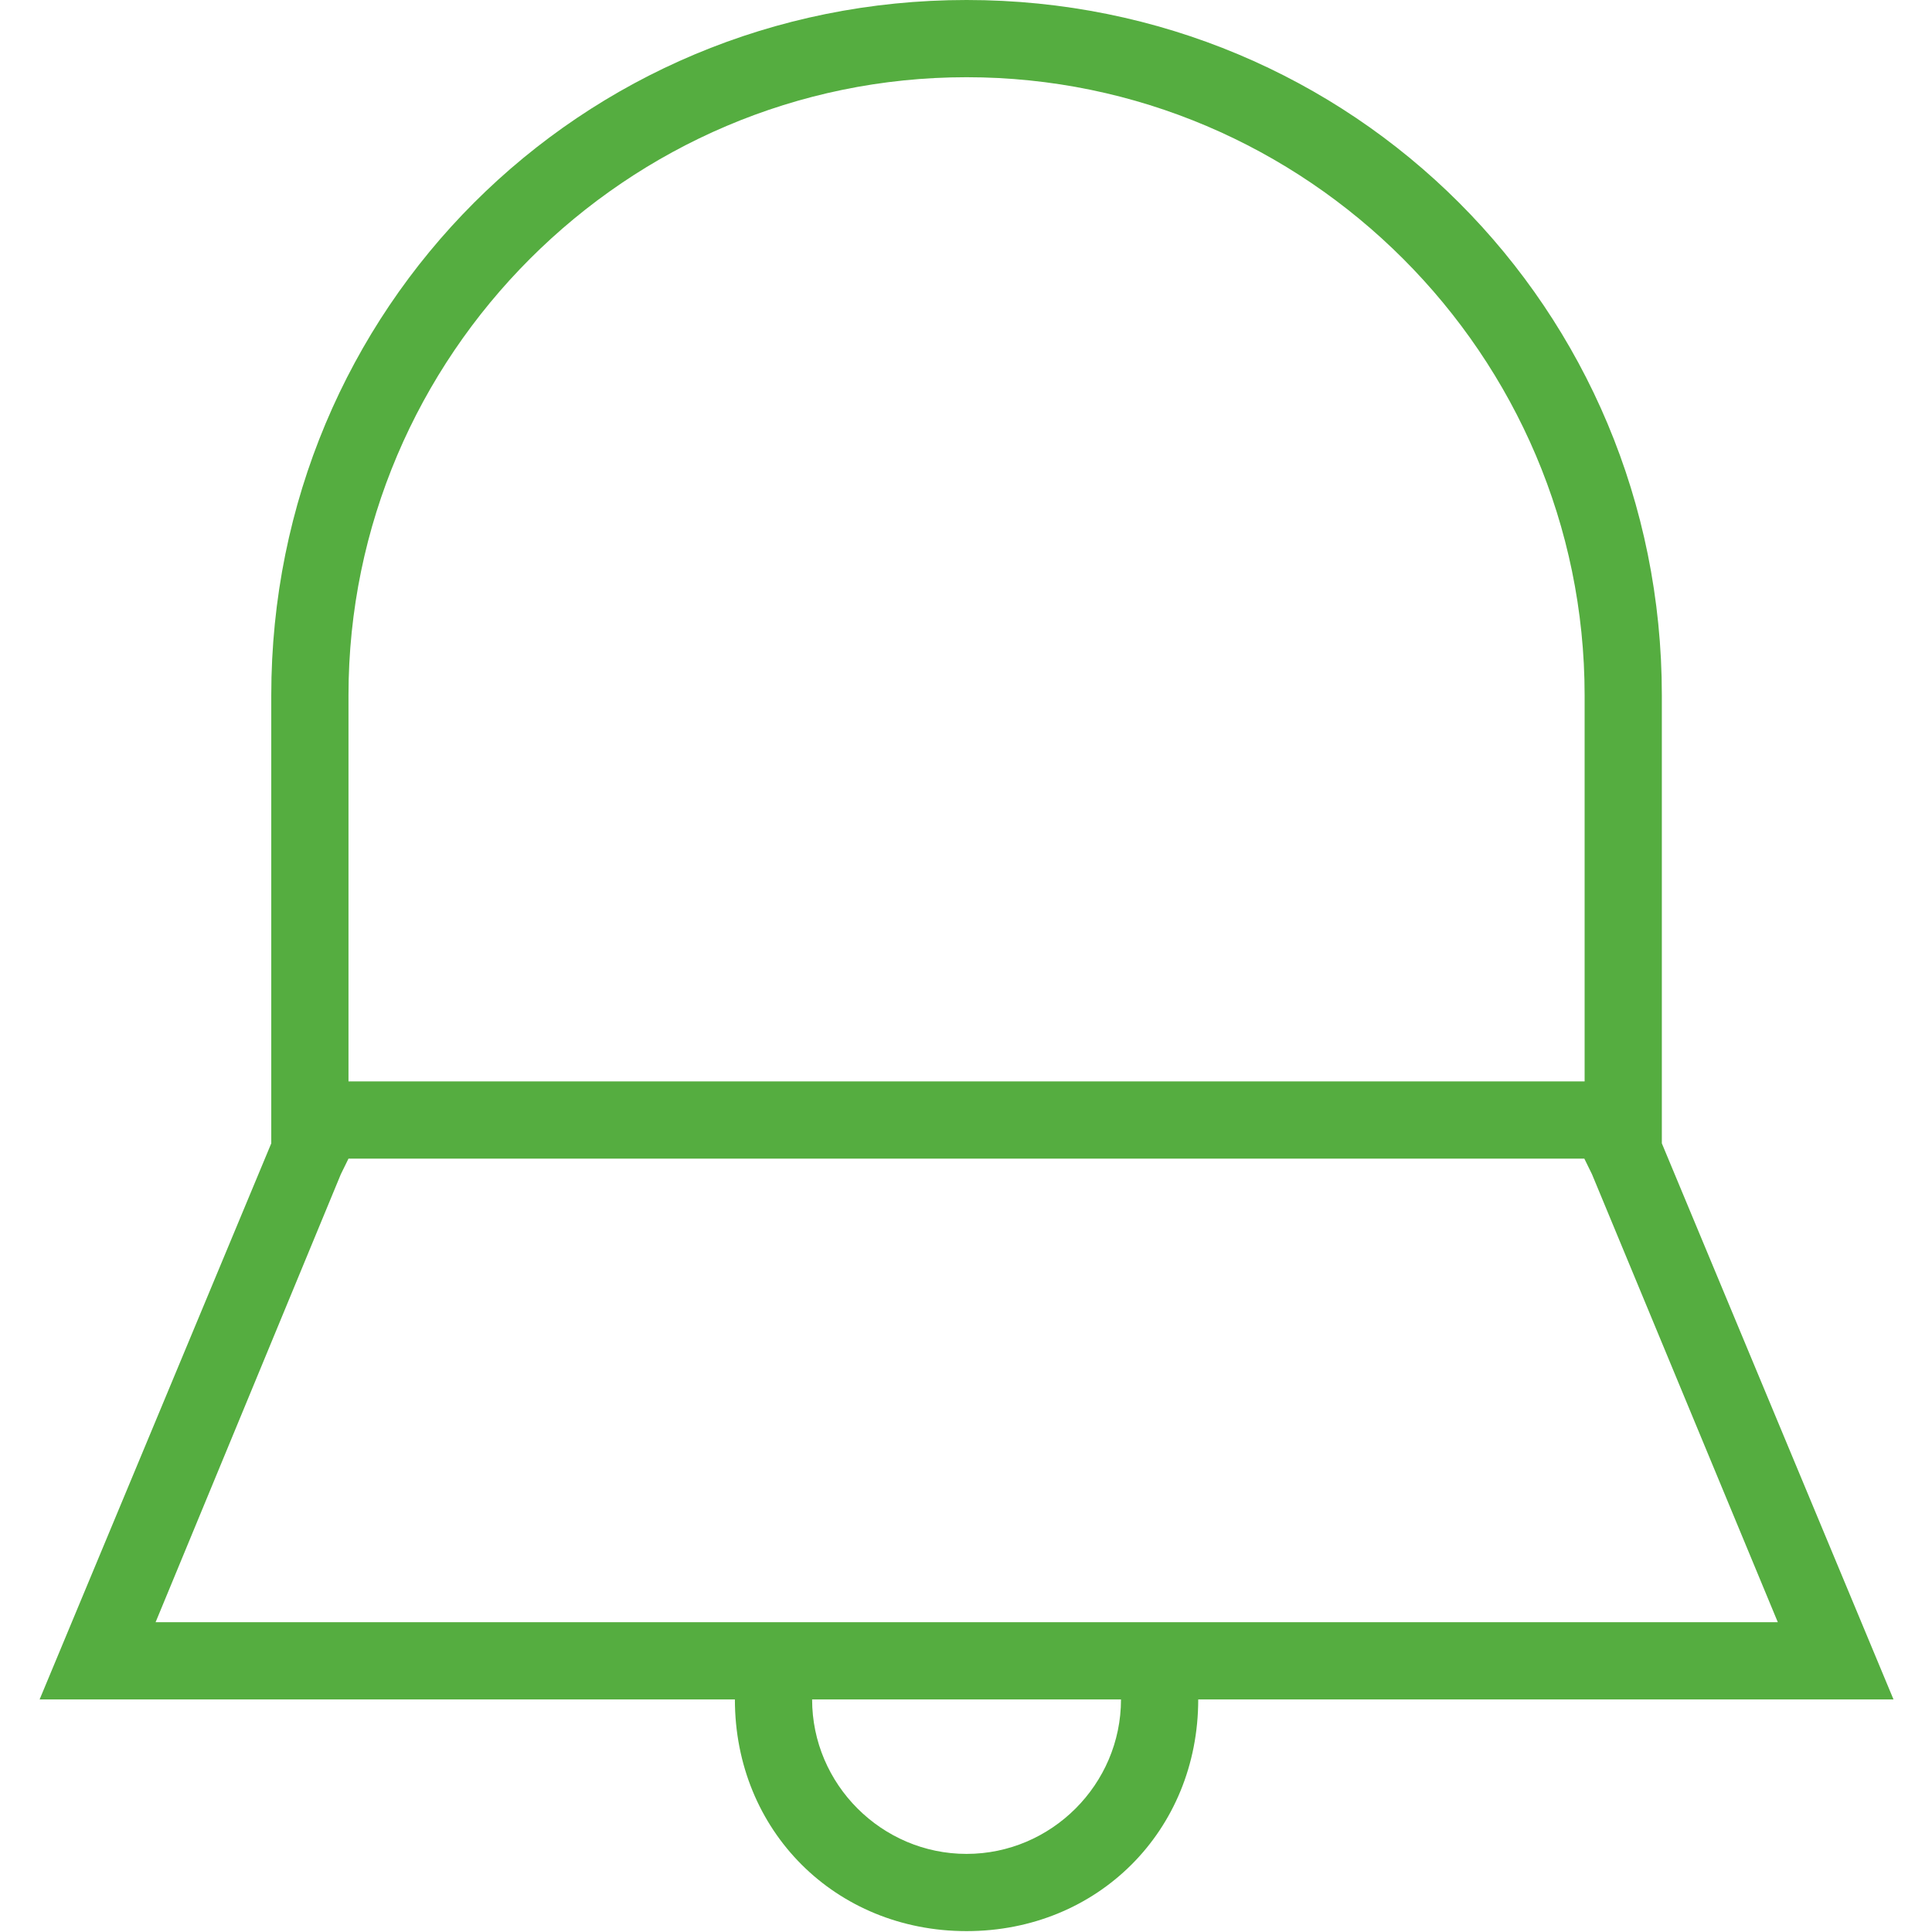 <svg version="1.2" xmlns="http://www.w3.org/2000/svg" xmlns:xlink="http://www.w3.org/1999/xlink" overflow="visible" preserveAspectRatio="none" viewBox="-13.489 0 658 658" width="80" height="80"><g><path xmlns:default="http://www.w3.org/2000/svg" d="M552.5,389.4V236.8C552.5,105.2,447.3,0,315.7,0S78.9,105.2,78.9,236.8v152.6L0,578.8h78.9h157.9  c0,44.7,34.2,78.9,78.9,78.9c44.7,0,78.9-34.2,78.9-78.9h157.9h78.9L552.5,389.4z M315.7,26.3c115.8,0,210.5,94.7,210.5,210.5v131.5  H105.2V236.8C105.2,121,199.9,26.3,315.7,26.3z M315.7,631.4c-28.9,0-52.6-23.7-52.6-52.6h105.2  C368.3,607.7,344.6,631.4,315.7,631.4z M78.9,552.5H39.5l63.1-152.6l2.6-5.3h420.9l2.6,5.3L592,552.5h-39.5H78.9z" style="fill: rgb(85, 173, 64);" vector-effect="non-scaling-stroke"/></g></svg>